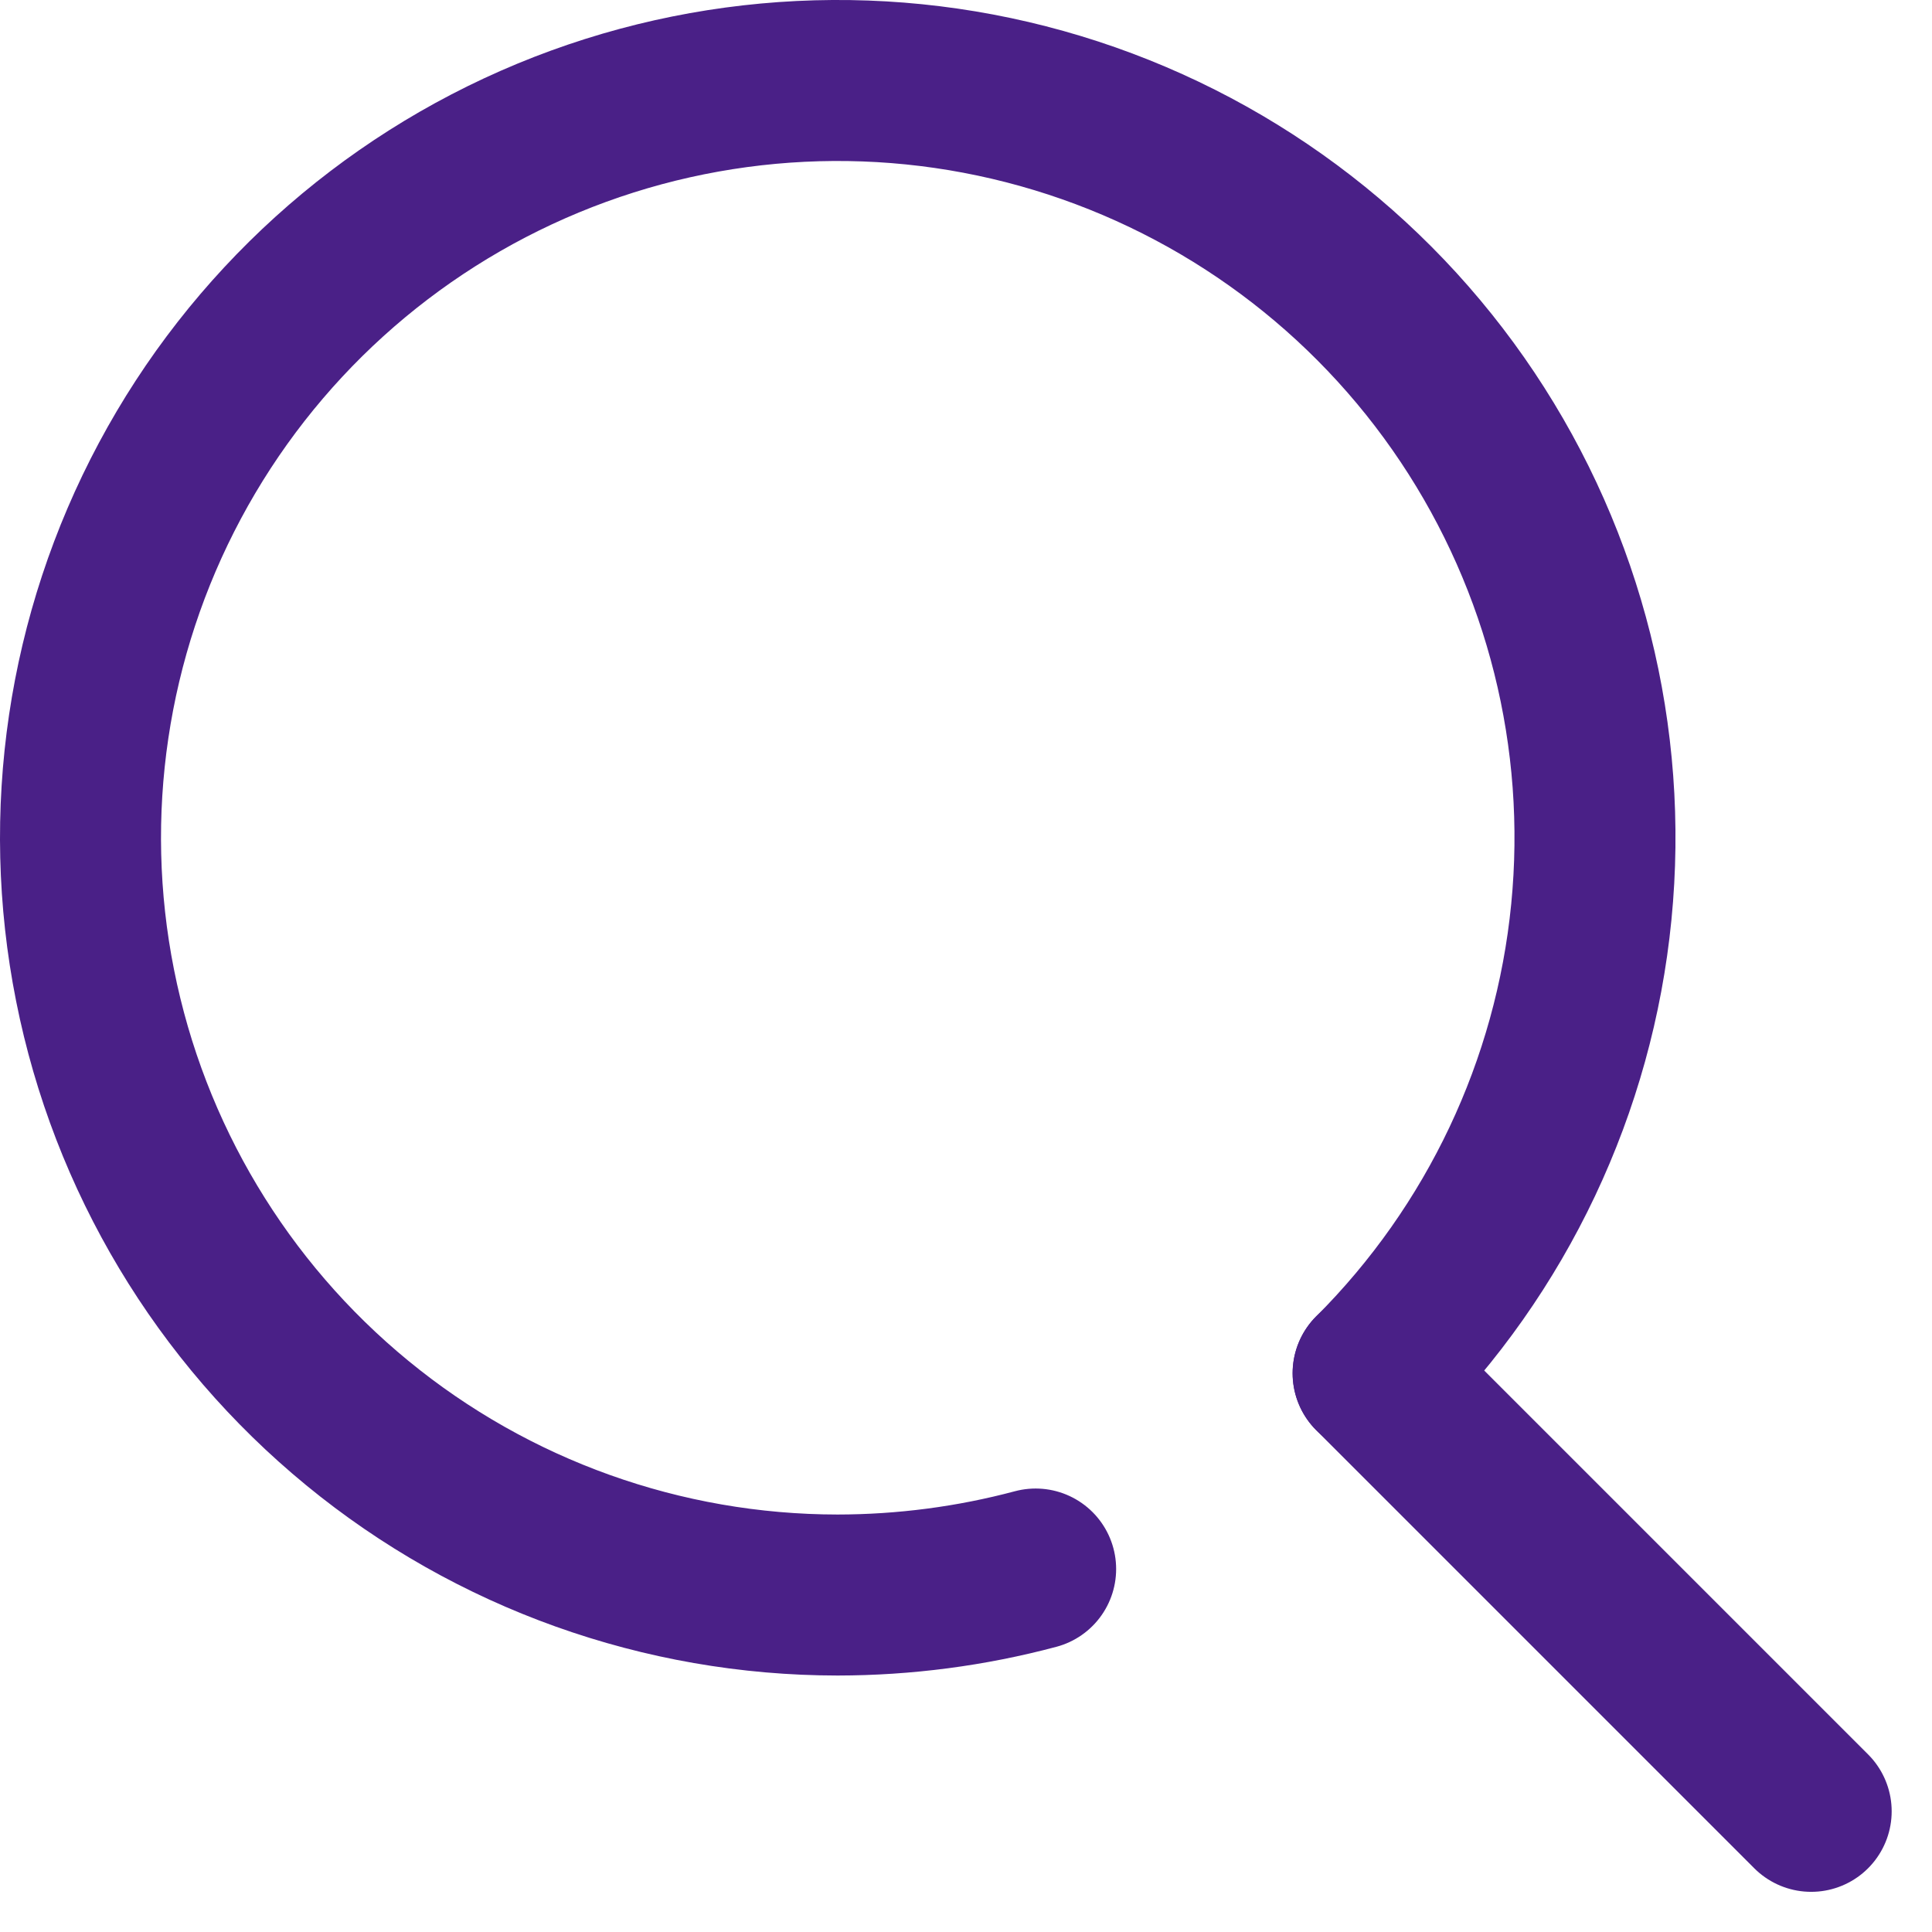 <svg width="24" height="24" viewBox="0 0 24 24" fill="none" xmlns="http://www.w3.org/2000/svg">
<path d="M12.865 19.491C12.063 19.705 11.236 19.813 10.406 19.814C8.23 19.813 6.121 19.059 4.439 17.678C2.756 16.297 1.605 14.376 1.181 12.241C0.756 10.107 1.085 7.891 2.111 5.972C3.137 4.053 4.797 2.549 6.807 1.716C8.818 0.883 11.055 0.773 13.138 1.405C15.22 2.037 17.02 3.371 18.229 5.181C19.438 6.991 19.982 9.163 19.768 11.329C19.555 13.495 18.597 15.52 17.058 17.059" stroke="#4A2087" stroke-width="2" stroke-linecap="round" stroke-linejoin="round"/>
<path d="M22.499 22.501L17.057 17.059" stroke="#4A2087" stroke-width="2" stroke-linecap="round" stroke-linejoin="round"/>
</svg>
